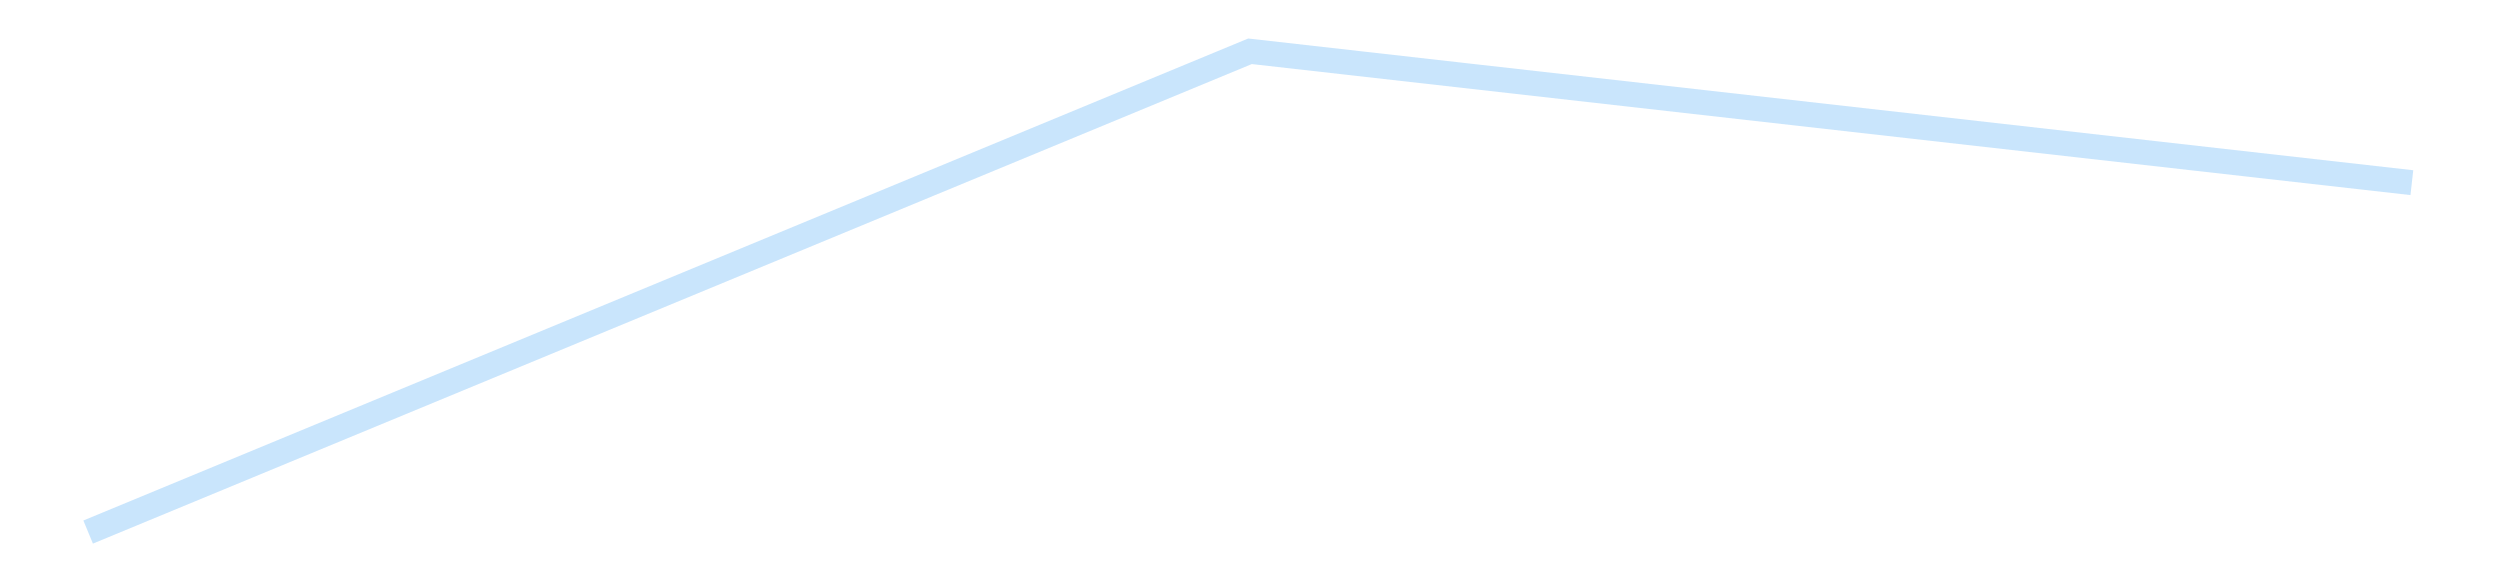 <?xml version='1.0' encoding='utf-8'?>
<svg xmlns="http://www.w3.org/2000/svg" xmlns:xlink="http://www.w3.org/1999/xlink" id="chart-9319a172-cc19-4edf-bffa-95bf78bf9324" class="pygal-chart pygal-sparkline" viewBox="0 0 300 70" width="300" height="70"><!--Generated with pygal 3.0.4 (lxml) ©Kozea 2012-2016 on 2025-08-24--><!--http://pygal.org--><!--http://github.com/Kozea/pygal--><defs><style type="text/css">#chart-9319a172-cc19-4edf-bffa-95bf78bf9324{-webkit-user-select:none;-webkit-font-smoothing:antialiased;font-family:Consolas,"Liberation Mono",Menlo,Courier,monospace}#chart-9319a172-cc19-4edf-bffa-95bf78bf9324 .title{font-family:Consolas,"Liberation Mono",Menlo,Courier,monospace;font-size:16px}#chart-9319a172-cc19-4edf-bffa-95bf78bf9324 .legends .legend text{font-family:Consolas,"Liberation Mono",Menlo,Courier,monospace;font-size:14px}#chart-9319a172-cc19-4edf-bffa-95bf78bf9324 .axis text{font-family:Consolas,"Liberation Mono",Menlo,Courier,monospace;font-size:10px}#chart-9319a172-cc19-4edf-bffa-95bf78bf9324 .axis text.major{font-family:Consolas,"Liberation Mono",Menlo,Courier,monospace;font-size:10px}#chart-9319a172-cc19-4edf-bffa-95bf78bf9324 .text-overlay text.value{font-family:Consolas,"Liberation Mono",Menlo,Courier,monospace;font-size:16px}#chart-9319a172-cc19-4edf-bffa-95bf78bf9324 .text-overlay text.label{font-family:Consolas,"Liberation Mono",Menlo,Courier,monospace;font-size:10px}#chart-9319a172-cc19-4edf-bffa-95bf78bf9324 .tooltip{font-family:Consolas,"Liberation Mono",Menlo,Courier,monospace;font-size:14px}#chart-9319a172-cc19-4edf-bffa-95bf78bf9324 text.no_data{font-family:Consolas,"Liberation Mono",Menlo,Courier,monospace;font-size:64px}
#chart-9319a172-cc19-4edf-bffa-95bf78bf9324{background-color:transparent}#chart-9319a172-cc19-4edf-bffa-95bf78bf9324 path,#chart-9319a172-cc19-4edf-bffa-95bf78bf9324 line,#chart-9319a172-cc19-4edf-bffa-95bf78bf9324 rect,#chart-9319a172-cc19-4edf-bffa-95bf78bf9324 circle{-webkit-transition:150ms;-moz-transition:150ms;transition:150ms}#chart-9319a172-cc19-4edf-bffa-95bf78bf9324 .graph &gt; .background{fill:transparent}#chart-9319a172-cc19-4edf-bffa-95bf78bf9324 .plot &gt; .background{fill:transparent}#chart-9319a172-cc19-4edf-bffa-95bf78bf9324 .graph{fill:rgba(0,0,0,.87)}#chart-9319a172-cc19-4edf-bffa-95bf78bf9324 text.no_data{fill:rgba(0,0,0,1)}#chart-9319a172-cc19-4edf-bffa-95bf78bf9324 .title{fill:rgba(0,0,0,1)}#chart-9319a172-cc19-4edf-bffa-95bf78bf9324 .legends .legend text{fill:rgba(0,0,0,.87)}#chart-9319a172-cc19-4edf-bffa-95bf78bf9324 .legends .legend:hover text{fill:rgba(0,0,0,1)}#chart-9319a172-cc19-4edf-bffa-95bf78bf9324 .axis .line{stroke:rgba(0,0,0,1)}#chart-9319a172-cc19-4edf-bffa-95bf78bf9324 .axis .guide.line{stroke:rgba(0,0,0,.54)}#chart-9319a172-cc19-4edf-bffa-95bf78bf9324 .axis .major.line{stroke:rgba(0,0,0,.87)}#chart-9319a172-cc19-4edf-bffa-95bf78bf9324 .axis text.major{fill:rgba(0,0,0,1)}#chart-9319a172-cc19-4edf-bffa-95bf78bf9324 .axis.y .guides:hover .guide.line,#chart-9319a172-cc19-4edf-bffa-95bf78bf9324 .line-graph .axis.x .guides:hover .guide.line,#chart-9319a172-cc19-4edf-bffa-95bf78bf9324 .stackedline-graph .axis.x .guides:hover .guide.line,#chart-9319a172-cc19-4edf-bffa-95bf78bf9324 .xy-graph .axis.x .guides:hover .guide.line{stroke:rgba(0,0,0,1)}#chart-9319a172-cc19-4edf-bffa-95bf78bf9324 .axis .guides:hover text{fill:rgba(0,0,0,1)}#chart-9319a172-cc19-4edf-bffa-95bf78bf9324 .reactive{fill-opacity:.7;stroke-opacity:.8;stroke-width:3}#chart-9319a172-cc19-4edf-bffa-95bf78bf9324 .ci{stroke:rgba(0,0,0,.87)}#chart-9319a172-cc19-4edf-bffa-95bf78bf9324 .reactive.active,#chart-9319a172-cc19-4edf-bffa-95bf78bf9324 .active .reactive{fill-opacity:.8;stroke-opacity:.9;stroke-width:4}#chart-9319a172-cc19-4edf-bffa-95bf78bf9324 .ci .reactive.active{stroke-width:1.5}#chart-9319a172-cc19-4edf-bffa-95bf78bf9324 .series text{fill:rgba(0,0,0,1)}#chart-9319a172-cc19-4edf-bffa-95bf78bf9324 .tooltip rect{fill:transparent;stroke:rgba(0,0,0,1);-webkit-transition:opacity 150ms;-moz-transition:opacity 150ms;transition:opacity 150ms}#chart-9319a172-cc19-4edf-bffa-95bf78bf9324 .tooltip .label{fill:rgba(0,0,0,.87)}#chart-9319a172-cc19-4edf-bffa-95bf78bf9324 .tooltip .label{fill:rgba(0,0,0,.87)}#chart-9319a172-cc19-4edf-bffa-95bf78bf9324 .tooltip .legend{font-size:.8em;fill:rgba(0,0,0,.54)}#chart-9319a172-cc19-4edf-bffa-95bf78bf9324 .tooltip .x_label{font-size:.6em;fill:rgba(0,0,0,1)}#chart-9319a172-cc19-4edf-bffa-95bf78bf9324 .tooltip .xlink{font-size:.5em;text-decoration:underline}#chart-9319a172-cc19-4edf-bffa-95bf78bf9324 .tooltip .value{font-size:1.5em}#chart-9319a172-cc19-4edf-bffa-95bf78bf9324 .bound{font-size:.5em}#chart-9319a172-cc19-4edf-bffa-95bf78bf9324 .max-value{font-size:.75em;fill:rgba(0,0,0,.54)}#chart-9319a172-cc19-4edf-bffa-95bf78bf9324 .map-element{fill:transparent;stroke:rgba(0,0,0,.54) !important}#chart-9319a172-cc19-4edf-bffa-95bf78bf9324 .map-element .reactive{fill-opacity:inherit;stroke-opacity:inherit}#chart-9319a172-cc19-4edf-bffa-95bf78bf9324 .color-0,#chart-9319a172-cc19-4edf-bffa-95bf78bf9324 .color-0 a:visited{stroke:#bbdefb;fill:#bbdefb}#chart-9319a172-cc19-4edf-bffa-95bf78bf9324 .text-overlay .color-0 text{fill:black}
#chart-9319a172-cc19-4edf-bffa-95bf78bf9324 text.no_data{text-anchor:middle}#chart-9319a172-cc19-4edf-bffa-95bf78bf9324 .guide.line{fill:none}#chart-9319a172-cc19-4edf-bffa-95bf78bf9324 .centered{text-anchor:middle}#chart-9319a172-cc19-4edf-bffa-95bf78bf9324 .title{text-anchor:middle}#chart-9319a172-cc19-4edf-bffa-95bf78bf9324 .legends .legend text{fill-opacity:1}#chart-9319a172-cc19-4edf-bffa-95bf78bf9324 .axis.x text{text-anchor:middle}#chart-9319a172-cc19-4edf-bffa-95bf78bf9324 .axis.x:not(.web) text[transform]{text-anchor:start}#chart-9319a172-cc19-4edf-bffa-95bf78bf9324 .axis.x:not(.web) text[transform].backwards{text-anchor:end}#chart-9319a172-cc19-4edf-bffa-95bf78bf9324 .axis.y text{text-anchor:end}#chart-9319a172-cc19-4edf-bffa-95bf78bf9324 .axis.y text[transform].backwards{text-anchor:start}#chart-9319a172-cc19-4edf-bffa-95bf78bf9324 .axis.y2 text{text-anchor:start}#chart-9319a172-cc19-4edf-bffa-95bf78bf9324 .axis.y2 text[transform].backwards{text-anchor:end}#chart-9319a172-cc19-4edf-bffa-95bf78bf9324 .axis .guide.line{stroke-dasharray:4,4;stroke:black}#chart-9319a172-cc19-4edf-bffa-95bf78bf9324 .axis .major.guide.line{stroke-dasharray:6,6;stroke:black}#chart-9319a172-cc19-4edf-bffa-95bf78bf9324 .horizontal .axis.y .guide.line,#chart-9319a172-cc19-4edf-bffa-95bf78bf9324 .horizontal .axis.y2 .guide.line,#chart-9319a172-cc19-4edf-bffa-95bf78bf9324 .vertical .axis.x .guide.line{opacity:0}#chart-9319a172-cc19-4edf-bffa-95bf78bf9324 .horizontal .axis.always_show .guide.line,#chart-9319a172-cc19-4edf-bffa-95bf78bf9324 .vertical .axis.always_show .guide.line{opacity:1 !important}#chart-9319a172-cc19-4edf-bffa-95bf78bf9324 .axis.y .guides:hover .guide.line,#chart-9319a172-cc19-4edf-bffa-95bf78bf9324 .axis.y2 .guides:hover .guide.line,#chart-9319a172-cc19-4edf-bffa-95bf78bf9324 .axis.x .guides:hover .guide.line{opacity:1}#chart-9319a172-cc19-4edf-bffa-95bf78bf9324 .axis .guides:hover text{opacity:1}#chart-9319a172-cc19-4edf-bffa-95bf78bf9324 .nofill{fill:none}#chart-9319a172-cc19-4edf-bffa-95bf78bf9324 .subtle-fill{fill-opacity:.2}#chart-9319a172-cc19-4edf-bffa-95bf78bf9324 .dot{stroke-width:1px;fill-opacity:1;stroke-opacity:1}#chart-9319a172-cc19-4edf-bffa-95bf78bf9324 .dot.active{stroke-width:5px}#chart-9319a172-cc19-4edf-bffa-95bf78bf9324 .dot.negative{fill:transparent}#chart-9319a172-cc19-4edf-bffa-95bf78bf9324 text,#chart-9319a172-cc19-4edf-bffa-95bf78bf9324 tspan{stroke:none !important}#chart-9319a172-cc19-4edf-bffa-95bf78bf9324 .series text.active{opacity:1}#chart-9319a172-cc19-4edf-bffa-95bf78bf9324 .tooltip rect{fill-opacity:.95;stroke-width:.5}#chart-9319a172-cc19-4edf-bffa-95bf78bf9324 .tooltip text{fill-opacity:1}#chart-9319a172-cc19-4edf-bffa-95bf78bf9324 .showable{visibility:hidden}#chart-9319a172-cc19-4edf-bffa-95bf78bf9324 .showable.shown{visibility:visible}#chart-9319a172-cc19-4edf-bffa-95bf78bf9324 .gauge-background{fill:rgba(229,229,229,1);stroke:none}#chart-9319a172-cc19-4edf-bffa-95bf78bf9324 .bg-lines{stroke:transparent;stroke-width:2px}</style><script type="text/javascript">window.pygal = window.pygal || {};window.pygal.config = window.pygal.config || {};window.pygal.config['9319a172-cc19-4edf-bffa-95bf78bf9324'] = {"allow_interruptions": false, "box_mode": "extremes", "classes": ["pygal-chart", "pygal-sparkline"], "css": ["file://style.css", "file://graph.css"], "defs": [], "disable_xml_declaration": false, "dots_size": 2.5, "dynamic_print_values": false, "explicit_size": true, "fill": false, "force_uri_protocol": "https", "formatter": null, "half_pie": false, "height": 70, "include_x_axis": false, "inner_radius": 0, "interpolate": null, "interpolation_parameters": {}, "interpolation_precision": 250, "inverse_y_axis": false, "js": [], "legend_at_bottom": false, "legend_at_bottom_columns": null, "legend_box_size": 12, "logarithmic": false, "margin": 5, "margin_bottom": null, "margin_left": null, "margin_right": null, "margin_top": null, "max_scale": 2, "min_scale": 1, "missing_value_fill_truncation": "x", "no_data_text": "", "no_prefix": false, "order_min": null, "pretty_print": false, "print_labels": false, "print_values": false, "print_values_position": "center", "print_zeroes": true, "range": null, "rounded_bars": null, "secondary_range": null, "show_dots": false, "show_legend": false, "show_minor_x_labels": true, "show_minor_y_labels": true, "show_only_major_dots": false, "show_x_guides": false, "show_x_labels": false, "show_y_guides": true, "show_y_labels": false, "spacing": 0, "stack_from_top": false, "strict": false, "stroke": true, "stroke_style": null, "style": {"background": "transparent", "ci_colors": [], "colors": ["#bbdefb"], "dot_opacity": "1", "font_family": "Consolas, \"Liberation Mono\", Menlo, Courier, monospace", "foreground": "rgba(0, 0, 0, .87)", "foreground_strong": "rgba(0, 0, 0, 1)", "foreground_subtle": "rgba(0, 0, 0, .54)", "guide_stroke_color": "black", "guide_stroke_dasharray": "4,4", "label_font_family": "Consolas, \"Liberation Mono\", Menlo, Courier, monospace", "label_font_size": 10, "legend_font_family": "Consolas, \"Liberation Mono\", Menlo, Courier, monospace", "legend_font_size": 14, "major_guide_stroke_color": "black", "major_guide_stroke_dasharray": "6,6", "major_label_font_family": "Consolas, \"Liberation Mono\", Menlo, Courier, monospace", "major_label_font_size": 10, "no_data_font_family": "Consolas, \"Liberation Mono\", Menlo, Courier, monospace", "no_data_font_size": 64, "opacity": ".7", "opacity_hover": ".8", "plot_background": "transparent", "stroke_opacity": ".8", "stroke_opacity_hover": ".9", "stroke_width": 3, "stroke_width_hover": "4", "title_font_family": "Consolas, \"Liberation Mono\", Menlo, Courier, monospace", "title_font_size": 16, "tooltip_font_family": "Consolas, \"Liberation Mono\", Menlo, Courier, monospace", "tooltip_font_size": 14, "transition": "150ms", "value_background": "rgba(229, 229, 229, 1)", "value_colors": [], "value_font_family": "Consolas, \"Liberation Mono\", Menlo, Courier, monospace", "value_font_size": 16, "value_label_font_family": "Consolas, \"Liberation Mono\", Menlo, Courier, monospace", "value_label_font_size": 10}, "title": null, "tooltip_border_radius": 0, "tooltip_fancy_mode": true, "truncate_label": null, "truncate_legend": null, "width": 300, "x_label_rotation": 0, "x_labels": null, "x_labels_major": null, "x_labels_major_count": null, "x_labels_major_every": null, "x_title": null, "xrange": null, "y_label_rotation": 0, "y_labels": null, "y_labels_major": null, "y_labels_major_count": null, "y_labels_major_every": null, "y_title": null, "zero": 0, "legends": [""]}</script></defs><title>Pygal</title><g class="graph line-graph vertical"><rect x="0" y="0" width="300" height="70" class="background"/><g transform="translate(5, 5)" class="plot"><rect x="0" y="0" width="290" height="60" class="background"/><g class="series serie-0 color-0"><path d="M5.577 58.846 L145 1.154 284.423 16.92" class="line reactive nofill"/></g></g><g class="titles"/><g transform="translate(5, 5)" class="plot overlay"><g class="series serie-0 color-0"/></g><g transform="translate(5, 5)" class="plot text-overlay"><g class="series serie-0 color-0"/></g><g transform="translate(5, 5)" class="plot tooltip-overlay"><g transform="translate(0 0)" style="opacity: 0" class="tooltip"><rect rx="0" ry="0" width="0" height="0" class="tooltip-box"/><g class="text"/></g></g></g></svg>